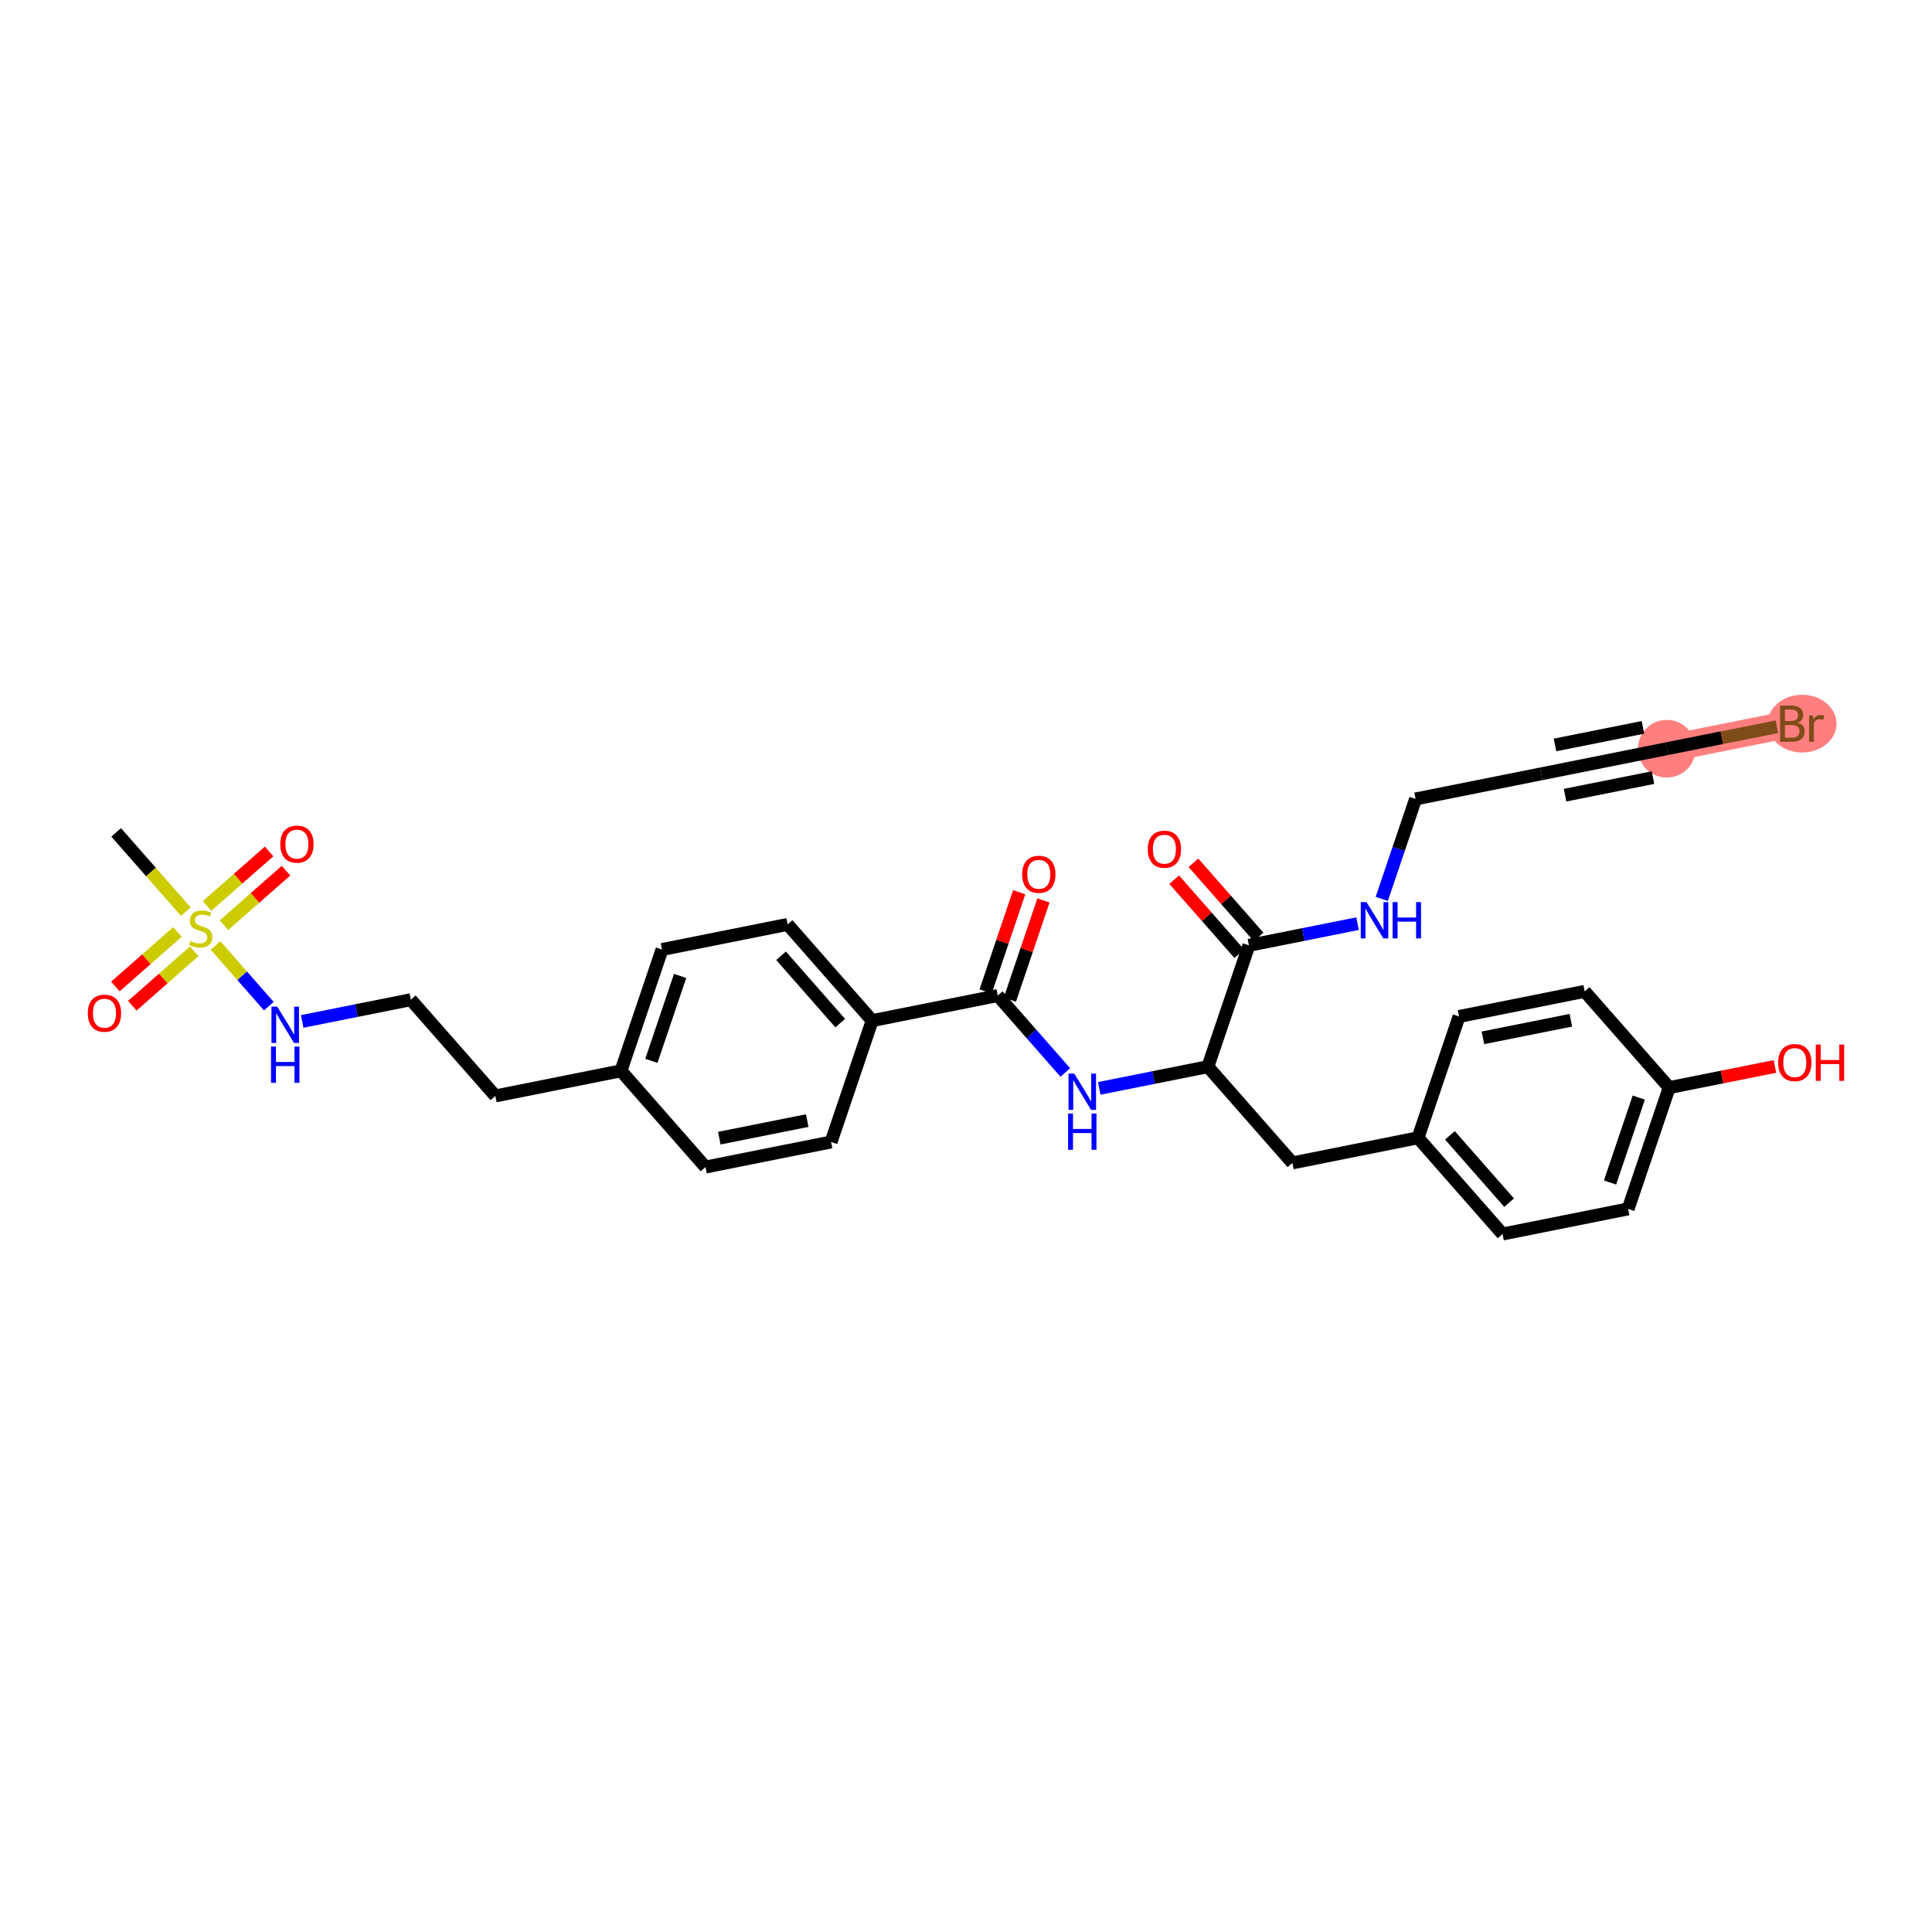 <?xml version='1.0' encoding='iso-8859-1'?>
<svg version='1.1' baseProfile='full'
              xmlns='http://www.w3.org/2000/svg'
                      xmlns:rdkit='http://www.rdkit.org/xml'
                      xmlns:xlink='http://www.w3.org/1999/xlink'
                  xml:space='preserve'
width='300px' height='300px' viewBox='0 0 300 300'>
<!-- END OF HEADER -->
<rect style='opacity:1.0;fill:#FFFFFF;stroke:none' width='300' height='300' x='0' y='0'> </rect>
<rect style='opacity:1.0;fill:#FFFFFF;stroke:none' width='300' height='300' x='0' y='0'> </rect>
<path d='M 258.818,116.263 L 278.321,112.366' style='fill:none;fill-rule:evenodd;stroke:#FF7F7F;stroke-width:4.2px;stroke-linecap:butt;stroke-linejoin:miter;stroke-opacity:1' />
<ellipse cx='258.818' cy='116.263' rx='3.978' ry='3.978'  style='fill:#FF7F7F;fill-rule:evenodd;stroke:#FF7F7F;stroke-width:1.0px;stroke-linecap:butt;stroke-linejoin:miter;stroke-opacity:1' />
<ellipse cx='279.832' cy='112.366' rx='4.843' ry='3.983'  style='fill:#FF7F7F;fill-rule:evenodd;stroke:#FF7F7F;stroke-width:1.0px;stroke-linecap:butt;stroke-linejoin:miter;stroke-opacity:1' />
<path class='bond-0 atom-0 atom-1' d='M 18.037,129.25 L 23.448,135.41' style='fill:none;fill-rule:evenodd;stroke:#000000;stroke-width:2.0px;stroke-linecap:butt;stroke-linejoin:miter;stroke-opacity:1' />
<path class='bond-0 atom-0 atom-1' d='M 23.448,135.41 L 28.86,141.57' style='fill:none;fill-rule:evenodd;stroke:#CCCC00;stroke-width:2.0px;stroke-linecap:butt;stroke-linejoin:miter;stroke-opacity:1' />
<path class='bond-1 atom-1 atom-2' d='M 34.779,143.662 L 39.595,139.431' style='fill:none;fill-rule:evenodd;stroke:#CCCC00;stroke-width:2.0px;stroke-linecap:butt;stroke-linejoin:miter;stroke-opacity:1' />
<path class='bond-1 atom-1 atom-2' d='M 39.595,139.431 L 44.411,135.2' style='fill:none;fill-rule:evenodd;stroke:#FF0000;stroke-width:2.0px;stroke-linecap:butt;stroke-linejoin:miter;stroke-opacity:1' />
<path class='bond-1 atom-1 atom-2' d='M 32.153,140.674 L 36.969,136.443' style='fill:none;fill-rule:evenodd;stroke:#CCCC00;stroke-width:2.0px;stroke-linecap:butt;stroke-linejoin:miter;stroke-opacity:1' />
<path class='bond-1 atom-1 atom-2' d='M 36.969,136.443 L 41.785,132.212' style='fill:none;fill-rule:evenodd;stroke:#FF0000;stroke-width:2.0px;stroke-linecap:butt;stroke-linejoin:miter;stroke-opacity:1' />
<path class='bond-2 atom-1 atom-3' d='M 27.547,144.72 L 22.731,148.951' style='fill:none;fill-rule:evenodd;stroke:#CCCC00;stroke-width:2.0px;stroke-linecap:butt;stroke-linejoin:miter;stroke-opacity:1' />
<path class='bond-2 atom-1 atom-3' d='M 22.731,148.951 L 17.915,153.183' style='fill:none;fill-rule:evenodd;stroke:#FF0000;stroke-width:2.0px;stroke-linecap:butt;stroke-linejoin:miter;stroke-opacity:1' />
<path class='bond-2 atom-1 atom-3' d='M 30.173,147.709 L 25.357,151.94' style='fill:none;fill-rule:evenodd;stroke:#CCCC00;stroke-width:2.0px;stroke-linecap:butt;stroke-linejoin:miter;stroke-opacity:1' />
<path class='bond-2 atom-1 atom-3' d='M 25.357,151.94 L 20.541,156.171' style='fill:none;fill-rule:evenodd;stroke:#FF0000;stroke-width:2.0px;stroke-linecap:butt;stroke-linejoin:miter;stroke-opacity:1' />
<path class='bond-3 atom-1 atom-4' d='M 33.466,146.813 L 37.605,151.524' style='fill:none;fill-rule:evenodd;stroke:#CCCC00;stroke-width:2.0px;stroke-linecap:butt;stroke-linejoin:miter;stroke-opacity:1' />
<path class='bond-3 atom-1 atom-4' d='M 37.605,151.524 L 41.743,156.234' style='fill:none;fill-rule:evenodd;stroke:#0000FF;stroke-width:2.0px;stroke-linecap:butt;stroke-linejoin:miter;stroke-opacity:1' />
<path class='bond-4 atom-4 atom-5' d='M 46.923,158.606 L 55.357,156.921' style='fill:none;fill-rule:evenodd;stroke:#0000FF;stroke-width:2.0px;stroke-linecap:butt;stroke-linejoin:miter;stroke-opacity:1' />
<path class='bond-4 atom-4 atom-5' d='M 55.357,156.921 L 63.792,155.235' style='fill:none;fill-rule:evenodd;stroke:#000000;stroke-width:2.0px;stroke-linecap:butt;stroke-linejoin:miter;stroke-opacity:1' />
<path class='bond-5 atom-5 atom-6' d='M 63.792,155.235 L 76.918,170.176' style='fill:none;fill-rule:evenodd;stroke:#000000;stroke-width:2.0px;stroke-linecap:butt;stroke-linejoin:miter;stroke-opacity:1' />
<path class='bond-6 atom-6 atom-7' d='M 76.918,170.176 L 96.421,166.279' style='fill:none;fill-rule:evenodd;stroke:#000000;stroke-width:2.0px;stroke-linecap:butt;stroke-linejoin:miter;stroke-opacity:1' />
<path class='bond-7 atom-7 atom-8' d='M 96.421,166.279 L 102.797,147.441' style='fill:none;fill-rule:evenodd;stroke:#000000;stroke-width:2.0px;stroke-linecap:butt;stroke-linejoin:miter;stroke-opacity:1' />
<path class='bond-7 atom-7 atom-8' d='M 101.145,164.729 L 105.608,151.542' style='fill:none;fill-rule:evenodd;stroke:#000000;stroke-width:2.0px;stroke-linecap:butt;stroke-linejoin:miter;stroke-opacity:1' />
<path class='bond-31 atom-31 atom-7' d='M 109.547,181.22 L 96.421,166.279' style='fill:none;fill-rule:evenodd;stroke:#000000;stroke-width:2.0px;stroke-linecap:butt;stroke-linejoin:miter;stroke-opacity:1' />
<path class='bond-8 atom-8 atom-9' d='M 102.797,147.441 L 122.3,143.544' style='fill:none;fill-rule:evenodd;stroke:#000000;stroke-width:2.0px;stroke-linecap:butt;stroke-linejoin:miter;stroke-opacity:1' />
<path class='bond-9 atom-9 atom-10' d='M 122.3,143.544 L 135.426,158.485' style='fill:none;fill-rule:evenodd;stroke:#000000;stroke-width:2.0px;stroke-linecap:butt;stroke-linejoin:miter;stroke-opacity:1' />
<path class='bond-9 atom-9 atom-10' d='M 121.281,148.41 L 130.469,158.869' style='fill:none;fill-rule:evenodd;stroke:#000000;stroke-width:2.0px;stroke-linecap:butt;stroke-linejoin:miter;stroke-opacity:1' />
<path class='bond-10 atom-10 atom-11' d='M 135.426,158.485 L 154.929,154.588' style='fill:none;fill-rule:evenodd;stroke:#000000;stroke-width:2.0px;stroke-linecap:butt;stroke-linejoin:miter;stroke-opacity:1' />
<path class='bond-29 atom-10 atom-30' d='M 135.426,158.485 L 129.05,177.323' style='fill:none;fill-rule:evenodd;stroke:#000000;stroke-width:2.0px;stroke-linecap:butt;stroke-linejoin:miter;stroke-opacity:1' />
<path class='bond-11 atom-11 atom-12' d='M 156.813,155.225 L 159.42,147.522' style='fill:none;fill-rule:evenodd;stroke:#000000;stroke-width:2.0px;stroke-linecap:butt;stroke-linejoin:miter;stroke-opacity:1' />
<path class='bond-11 atom-11 atom-12' d='M 159.42,147.522 L 162.027,139.82' style='fill:none;fill-rule:evenodd;stroke:#FF0000;stroke-width:2.0px;stroke-linecap:butt;stroke-linejoin:miter;stroke-opacity:1' />
<path class='bond-11 atom-11 atom-12' d='M 153.045,153.95 L 155.652,146.247' style='fill:none;fill-rule:evenodd;stroke:#000000;stroke-width:2.0px;stroke-linecap:butt;stroke-linejoin:miter;stroke-opacity:1' />
<path class='bond-11 atom-11 atom-12' d='M 155.652,146.247 L 158.259,138.544' style='fill:none;fill-rule:evenodd;stroke:#FF0000;stroke-width:2.0px;stroke-linecap:butt;stroke-linejoin:miter;stroke-opacity:1' />
<path class='bond-12 atom-11 atom-13' d='M 154.929,154.588 L 160.175,160.56' style='fill:none;fill-rule:evenodd;stroke:#000000;stroke-width:2.0px;stroke-linecap:butt;stroke-linejoin:miter;stroke-opacity:1' />
<path class='bond-12 atom-11 atom-13' d='M 160.175,160.56 L 165.422,166.531' style='fill:none;fill-rule:evenodd;stroke:#0000FF;stroke-width:2.0px;stroke-linecap:butt;stroke-linejoin:miter;stroke-opacity:1' />
<path class='bond-13 atom-13 atom-14' d='M 170.688,169.003 L 179.123,167.317' style='fill:none;fill-rule:evenodd;stroke:#0000FF;stroke-width:2.0px;stroke-linecap:butt;stroke-linejoin:miter;stroke-opacity:1' />
<path class='bond-13 atom-13 atom-14' d='M 179.123,167.317 L 187.558,165.632' style='fill:none;fill-rule:evenodd;stroke:#000000;stroke-width:2.0px;stroke-linecap:butt;stroke-linejoin:miter;stroke-opacity:1' />
<path class='bond-14 atom-14 atom-15' d='M 187.558,165.632 L 200.684,180.573' style='fill:none;fill-rule:evenodd;stroke:#000000;stroke-width:2.0px;stroke-linecap:butt;stroke-linejoin:miter;stroke-opacity:1' />
<path class='bond-22 atom-14 atom-23' d='M 187.558,165.632 L 193.934,146.793' style='fill:none;fill-rule:evenodd;stroke:#000000;stroke-width:2.0px;stroke-linecap:butt;stroke-linejoin:miter;stroke-opacity:1' />
<path class='bond-15 atom-15 atom-16' d='M 200.684,180.573 L 220.187,176.675' style='fill:none;fill-rule:evenodd;stroke:#000000;stroke-width:2.0px;stroke-linecap:butt;stroke-linejoin:miter;stroke-opacity:1' />
<path class='bond-16 atom-16 atom-17' d='M 220.187,176.675 L 233.313,191.617' style='fill:none;fill-rule:evenodd;stroke:#000000;stroke-width:2.0px;stroke-linecap:butt;stroke-linejoin:miter;stroke-opacity:1' />
<path class='bond-16 atom-16 atom-17' d='M 225.144,176.291 L 234.333,186.75' style='fill:none;fill-rule:evenodd;stroke:#000000;stroke-width:2.0px;stroke-linecap:butt;stroke-linejoin:miter;stroke-opacity:1' />
<path class='bond-32 atom-22 atom-16' d='M 226.563,157.837 L 220.187,176.675' style='fill:none;fill-rule:evenodd;stroke:#000000;stroke-width:2.0px;stroke-linecap:butt;stroke-linejoin:miter;stroke-opacity:1' />
<path class='bond-17 atom-17 atom-18' d='M 233.313,191.617 L 252.816,187.719' style='fill:none;fill-rule:evenodd;stroke:#000000;stroke-width:2.0px;stroke-linecap:butt;stroke-linejoin:miter;stroke-opacity:1' />
<path class='bond-18 atom-18 atom-19' d='M 252.816,187.719 L 259.192,168.881' style='fill:none;fill-rule:evenodd;stroke:#000000;stroke-width:2.0px;stroke-linecap:butt;stroke-linejoin:miter;stroke-opacity:1' />
<path class='bond-18 atom-18 atom-19' d='M 250.005,183.618 L 254.468,170.432' style='fill:none;fill-rule:evenodd;stroke:#000000;stroke-width:2.0px;stroke-linecap:butt;stroke-linejoin:miter;stroke-opacity:1' />
<path class='bond-19 atom-19 atom-20' d='M 259.192,168.881 L 267.402,167.241' style='fill:none;fill-rule:evenodd;stroke:#000000;stroke-width:2.0px;stroke-linecap:butt;stroke-linejoin:miter;stroke-opacity:1' />
<path class='bond-19 atom-19 atom-20' d='M 267.402,167.241 L 275.612,165.6' style='fill:none;fill-rule:evenodd;stroke:#FF0000;stroke-width:2.0px;stroke-linecap:butt;stroke-linejoin:miter;stroke-opacity:1' />
<path class='bond-20 atom-19 atom-21' d='M 259.192,168.881 L 246.066,153.94' style='fill:none;fill-rule:evenodd;stroke:#000000;stroke-width:2.0px;stroke-linecap:butt;stroke-linejoin:miter;stroke-opacity:1' />
<path class='bond-21 atom-21 atom-22' d='M 246.066,153.94 L 226.563,157.837' style='fill:none;fill-rule:evenodd;stroke:#000000;stroke-width:2.0px;stroke-linecap:butt;stroke-linejoin:miter;stroke-opacity:1' />
<path class='bond-21 atom-21 atom-22' d='M 243.92,158.425 L 230.268,161.153' style='fill:none;fill-rule:evenodd;stroke:#000000;stroke-width:2.0px;stroke-linecap:butt;stroke-linejoin:miter;stroke-opacity:1' />
<path class='bond-23 atom-23 atom-24' d='M 195.428,145.481 L 190.373,139.726' style='fill:none;fill-rule:evenodd;stroke:#000000;stroke-width:2.0px;stroke-linecap:butt;stroke-linejoin:miter;stroke-opacity:1' />
<path class='bond-23 atom-23 atom-24' d='M 190.373,139.726 L 185.318,133.972' style='fill:none;fill-rule:evenodd;stroke:#FF0000;stroke-width:2.0px;stroke-linecap:butt;stroke-linejoin:miter;stroke-opacity:1' />
<path class='bond-23 atom-23 atom-24' d='M 192.44,148.106 L 187.385,142.352' style='fill:none;fill-rule:evenodd;stroke:#000000;stroke-width:2.0px;stroke-linecap:butt;stroke-linejoin:miter;stroke-opacity:1' />
<path class='bond-23 atom-23 atom-24' d='M 187.385,142.352 L 182.329,136.597' style='fill:none;fill-rule:evenodd;stroke:#FF0000;stroke-width:2.0px;stroke-linecap:butt;stroke-linejoin:miter;stroke-opacity:1' />
<path class='bond-24 atom-23 atom-25' d='M 193.934,146.793 L 202.369,145.108' style='fill:none;fill-rule:evenodd;stroke:#000000;stroke-width:2.0px;stroke-linecap:butt;stroke-linejoin:miter;stroke-opacity:1' />
<path class='bond-24 atom-23 atom-25' d='M 202.369,145.108 L 210.804,143.422' style='fill:none;fill-rule:evenodd;stroke:#0000FF;stroke-width:2.0px;stroke-linecap:butt;stroke-linejoin:miter;stroke-opacity:1' />
<path class='bond-25 atom-25 atom-26' d='M 214.558,139.583 L 217.186,131.82' style='fill:none;fill-rule:evenodd;stroke:#0000FF;stroke-width:2.0px;stroke-linecap:butt;stroke-linejoin:miter;stroke-opacity:1' />
<path class='bond-25 atom-25 atom-26' d='M 217.186,131.82 L 219.813,124.058' style='fill:none;fill-rule:evenodd;stroke:#000000;stroke-width:2.0px;stroke-linecap:butt;stroke-linejoin:miter;stroke-opacity:1' />
<path class='bond-26 atom-26 atom-27' d='M 219.813,124.058 L 239.316,120.16' style='fill:none;fill-rule:evenodd;stroke:#000000;stroke-width:2.0px;stroke-linecap:butt;stroke-linejoin:miter;stroke-opacity:1' />
<path class='bond-27 atom-27 atom-28' d='M 239.316,120.16 L 258.818,116.263' style='fill:none;fill-rule:evenodd;stroke:#000000;stroke-width:2.0px;stroke-linecap:butt;stroke-linejoin:miter;stroke-opacity:1' />
<path class='bond-27 atom-27 atom-28' d='M 243.02,123.476 L 256.672,120.748' style='fill:none;fill-rule:evenodd;stroke:#000000;stroke-width:2.0px;stroke-linecap:butt;stroke-linejoin:miter;stroke-opacity:1' />
<path class='bond-27 atom-27 atom-28' d='M 241.462,115.675 L 255.113,112.947' style='fill:none;fill-rule:evenodd;stroke:#000000;stroke-width:2.0px;stroke-linecap:butt;stroke-linejoin:miter;stroke-opacity:1' />
<path class='bond-28 atom-28 atom-29' d='M 258.818,116.263 L 267.364,114.555' style='fill:none;fill-rule:evenodd;stroke:#000000;stroke-width:2.0px;stroke-linecap:butt;stroke-linejoin:miter;stroke-opacity:1' />
<path class='bond-28 atom-28 atom-29' d='M 267.364,114.555 L 275.91,112.848' style='fill:none;fill-rule:evenodd;stroke:#7F4C19;stroke-width:2.0px;stroke-linecap:butt;stroke-linejoin:miter;stroke-opacity:1' />
<path class='bond-30 atom-30 atom-31' d='M 129.05,177.323 L 109.547,181.22' style='fill:none;fill-rule:evenodd;stroke:#000000;stroke-width:2.0px;stroke-linecap:butt;stroke-linejoin:miter;stroke-opacity:1' />
<path class='bond-30 atom-30 atom-31' d='M 125.345,174.007 L 111.693,176.735' style='fill:none;fill-rule:evenodd;stroke:#000000;stroke-width:2.0px;stroke-linecap:butt;stroke-linejoin:miter;stroke-opacity:1' />
<path  class='atom-1' d='M 29.572 146.124
Q 29.636 146.148, 29.898 146.26
Q 30.161 146.371, 30.447 146.443
Q 30.741 146.506, 31.028 146.506
Q 31.561 146.506, 31.871 146.252
Q 32.181 145.989, 32.181 145.536
Q 32.181 145.225, 32.022 145.034
Q 31.871 144.844, 31.632 144.74
Q 31.394 144.637, 30.996 144.517
Q 30.495 144.366, 30.192 144.223
Q 29.898 144.08, 29.683 143.778
Q 29.477 143.475, 29.477 142.966
Q 29.477 142.258, 29.954 141.821
Q 30.439 141.383, 31.394 141.383
Q 32.046 141.383, 32.786 141.693
L 32.603 142.306
Q 31.927 142.027, 31.418 142.027
Q 30.869 142.027, 30.566 142.258
Q 30.264 142.481, 30.272 142.871
Q 30.272 143.173, 30.423 143.356
Q 30.582 143.539, 30.805 143.642
Q 31.036 143.746, 31.418 143.865
Q 31.927 144.024, 32.229 144.183
Q 32.531 144.342, 32.746 144.669
Q 32.969 144.987, 32.969 145.536
Q 32.969 146.315, 32.444 146.737
Q 31.927 147.151, 31.06 147.151
Q 30.558 147.151, 30.177 147.039
Q 29.803 146.936, 29.357 146.753
L 29.572 146.124
' fill='#CCCC00'/>
<path  class='atom-2' d='M 43.519 131.081
Q 43.519 129.728, 44.187 128.973
Q 44.855 128.217, 46.104 128.217
Q 47.353 128.217, 48.021 128.973
Q 48.69 129.728, 48.69 131.081
Q 48.69 132.449, 48.013 133.229
Q 47.337 134, 46.104 134
Q 44.863 134, 44.187 133.229
Q 43.519 132.457, 43.519 131.081
M 46.104 133.364
Q 46.963 133.364, 47.425 132.791
Q 47.894 132.21, 47.894 131.081
Q 47.894 129.975, 47.425 129.418
Q 46.963 128.853, 46.104 128.853
Q 45.245 128.853, 44.776 129.41
Q 44.314 129.967, 44.314 131.081
Q 44.314 132.218, 44.776 132.791
Q 45.245 133.364, 46.104 133.364
' fill='#FF0000'/>
<path  class='atom-3' d='M 13.636 157.333
Q 13.636 155.981, 14.305 155.225
Q 14.973 154.47, 16.222 154.47
Q 17.471 154.47, 18.139 155.225
Q 18.807 155.981, 18.807 157.333
Q 18.807 158.702, 18.131 159.481
Q 17.455 160.253, 16.222 160.253
Q 14.981 160.253, 14.305 159.481
Q 13.636 158.71, 13.636 157.333
M 16.222 159.617
Q 17.081 159.617, 17.542 159.044
Q 18.012 158.463, 18.012 157.333
Q 18.012 156.228, 17.542 155.671
Q 17.081 155.106, 16.222 155.106
Q 15.363 155.106, 14.893 155.663
Q 14.432 156.22, 14.432 157.333
Q 14.432 158.471, 14.893 159.044
Q 15.363 159.617, 16.222 159.617
' fill='#FF0000'/>
<path  class='atom-4' d='M 43.044 156.316
L 44.89 159.299
Q 45.073 159.594, 45.367 160.127
Q 45.662 160.66, 45.678 160.692
L 45.678 156.316
L 46.425 156.316
L 46.425 161.949
L 45.654 161.949
L 43.673 158.687
Q 43.442 158.305, 43.196 157.867
Q 42.957 157.43, 42.885 157.295
L 42.885 161.949
L 42.153 161.949
L 42.153 156.316
L 43.044 156.316
' fill='#0000FF'/>
<path  class='atom-4' d='M 42.086 162.512
L 42.849 162.512
L 42.849 164.906
L 45.729 164.906
L 45.729 162.512
L 46.493 162.512
L 46.493 168.144
L 45.729 168.144
L 45.729 165.543
L 42.849 165.543
L 42.849 168.144
L 42.086 168.144
L 42.086 162.512
' fill='#0000FF'/>
<path  class='atom-12' d='M 158.72 135.765
Q 158.72 134.413, 159.388 133.657
Q 160.056 132.901, 161.305 132.901
Q 162.554 132.901, 163.222 133.657
Q 163.891 134.413, 163.891 135.765
Q 163.891 137.133, 163.214 137.913
Q 162.538 138.685, 161.305 138.685
Q 160.064 138.685, 159.388 137.913
Q 158.72 137.141, 158.72 135.765
M 161.305 138.048
Q 162.164 138.048, 162.626 137.475
Q 163.095 136.895, 163.095 135.765
Q 163.095 134.659, 162.626 134.102
Q 162.164 133.538, 161.305 133.538
Q 160.446 133.538, 159.977 134.094
Q 159.515 134.651, 159.515 135.765
Q 159.515 136.903, 159.977 137.475
Q 160.446 138.048, 161.305 138.048
' fill='#FF0000'/>
<path  class='atom-13' d='M 166.81 166.713
L 168.656 169.696
Q 168.839 169.99, 169.133 170.523
Q 169.428 171.056, 169.443 171.088
L 169.443 166.713
L 170.191 166.713
L 170.191 172.345
L 169.42 172.345
L 167.439 169.083
Q 167.208 168.701, 166.961 168.264
Q 166.723 167.826, 166.651 167.691
L 166.651 172.345
L 165.919 172.345
L 165.919 166.713
L 166.81 166.713
' fill='#0000FF'/>
<path  class='atom-13' d='M 165.852 172.908
L 166.615 172.908
L 166.615 175.303
L 169.495 175.303
L 169.495 172.908
L 170.259 172.908
L 170.259 178.54
L 169.495 178.54
L 169.495 175.939
L 166.615 175.939
L 166.615 178.54
L 165.852 178.54
L 165.852 172.908
' fill='#0000FF'/>
<path  class='atom-20' d='M 276.109 165
Q 276.109 163.647, 276.778 162.892
Q 277.446 162.136, 278.695 162.136
Q 279.944 162.136, 280.612 162.892
Q 281.28 163.647, 281.28 165
Q 281.28 166.368, 280.604 167.148
Q 279.928 167.919, 278.695 167.919
Q 277.454 167.919, 276.778 167.148
Q 276.109 166.376, 276.109 165
M 278.695 167.283
Q 279.554 167.283, 280.015 166.71
Q 280.485 166.129, 280.485 165
Q 280.485 163.894, 280.015 163.337
Q 279.554 162.772, 278.695 162.772
Q 277.836 162.772, 277.366 163.329
Q 276.905 163.886, 276.905 165
Q 276.905 166.137, 277.366 166.71
Q 277.836 167.283, 278.695 167.283
' fill='#FF0000'/>
<path  class='atom-20' d='M 281.956 162.2
L 282.72 162.2
L 282.72 164.594
L 285.6 164.594
L 285.6 162.2
L 286.364 162.2
L 286.364 167.832
L 285.6 167.832
L 285.6 165.231
L 282.72 165.231
L 282.72 167.832
L 281.956 167.832
L 281.956 162.2
' fill='#FF0000'/>
<path  class='atom-24' d='M 178.222 131.868
Q 178.222 130.515, 178.891 129.76
Q 179.559 129.004, 180.808 129.004
Q 182.057 129.004, 182.725 129.76
Q 183.393 130.515, 183.393 131.868
Q 183.393 133.236, 182.717 134.016
Q 182.041 134.787, 180.808 134.787
Q 179.567 134.787, 178.891 134.016
Q 178.222 133.244, 178.222 131.868
M 180.808 134.151
Q 181.667 134.151, 182.128 133.578
Q 182.598 132.998, 182.598 131.868
Q 182.598 130.762, 182.128 130.205
Q 181.667 129.64, 180.808 129.64
Q 179.949 129.64, 179.479 130.197
Q 179.018 130.754, 179.018 131.868
Q 179.018 133.005, 179.479 133.578
Q 179.949 134.151, 180.808 134.151
' fill='#FF0000'/>
<path  class='atom-25' d='M 212.192 140.08
L 214.037 143.063
Q 214.22 143.357, 214.515 143.89
Q 214.809 144.423, 214.825 144.455
L 214.825 140.08
L 215.573 140.08
L 215.573 145.712
L 214.801 145.712
L 212.82 142.45
Q 212.59 142.069, 212.343 141.631
Q 212.104 141.194, 212.033 141.058
L 212.033 145.712
L 211.301 145.712
L 211.301 140.08
L 212.192 140.08
' fill='#0000FF'/>
<path  class='atom-25' d='M 216.249 140.08
L 217.013 140.08
L 217.013 142.474
L 219.892 142.474
L 219.892 140.08
L 220.656 140.08
L 220.656 145.712
L 219.892 145.712
L 219.892 143.111
L 217.013 143.111
L 217.013 145.712
L 216.249 145.712
L 216.249 140.08
' fill='#0000FF'/>
<path  class='atom-29' d='M 279.144 112.223
Q 279.685 112.374, 279.956 112.708
Q 280.234 113.034, 280.234 113.52
Q 280.234 114.299, 279.733 114.745
Q 279.24 115.182, 278.301 115.182
L 276.408 115.182
L 276.408 109.55
L 278.07 109.55
Q 279.033 109.55, 279.518 109.94
Q 280.003 110.329, 280.003 111.045
Q 280.003 111.897, 279.144 112.223
M 277.163 110.186
L 277.163 111.952
L 278.07 111.952
Q 278.627 111.952, 278.914 111.73
Q 279.208 111.499, 279.208 111.045
Q 279.208 110.186, 278.07 110.186
L 277.163 110.186
M 278.301 114.546
Q 278.85 114.546, 279.144 114.283
Q 279.439 114.021, 279.439 113.52
Q 279.439 113.058, 279.112 112.827
Q 278.794 112.589, 278.182 112.589
L 277.163 112.589
L 277.163 114.546
L 278.301 114.546
' fill='#7F4C19'/>
<path  class='atom-29' d='M 281.515 111.093
L 281.602 111.658
Q 282.032 111.022, 282.732 111.022
Q 282.955 111.022, 283.257 111.101
L 283.138 111.769
Q 282.796 111.69, 282.605 111.69
Q 282.271 111.69, 282.048 111.825
Q 281.833 111.952, 281.658 112.263
L 281.658 115.182
L 280.91 115.182
L 280.91 111.093
L 281.515 111.093
' fill='#7F4C19'/>
</svg>
